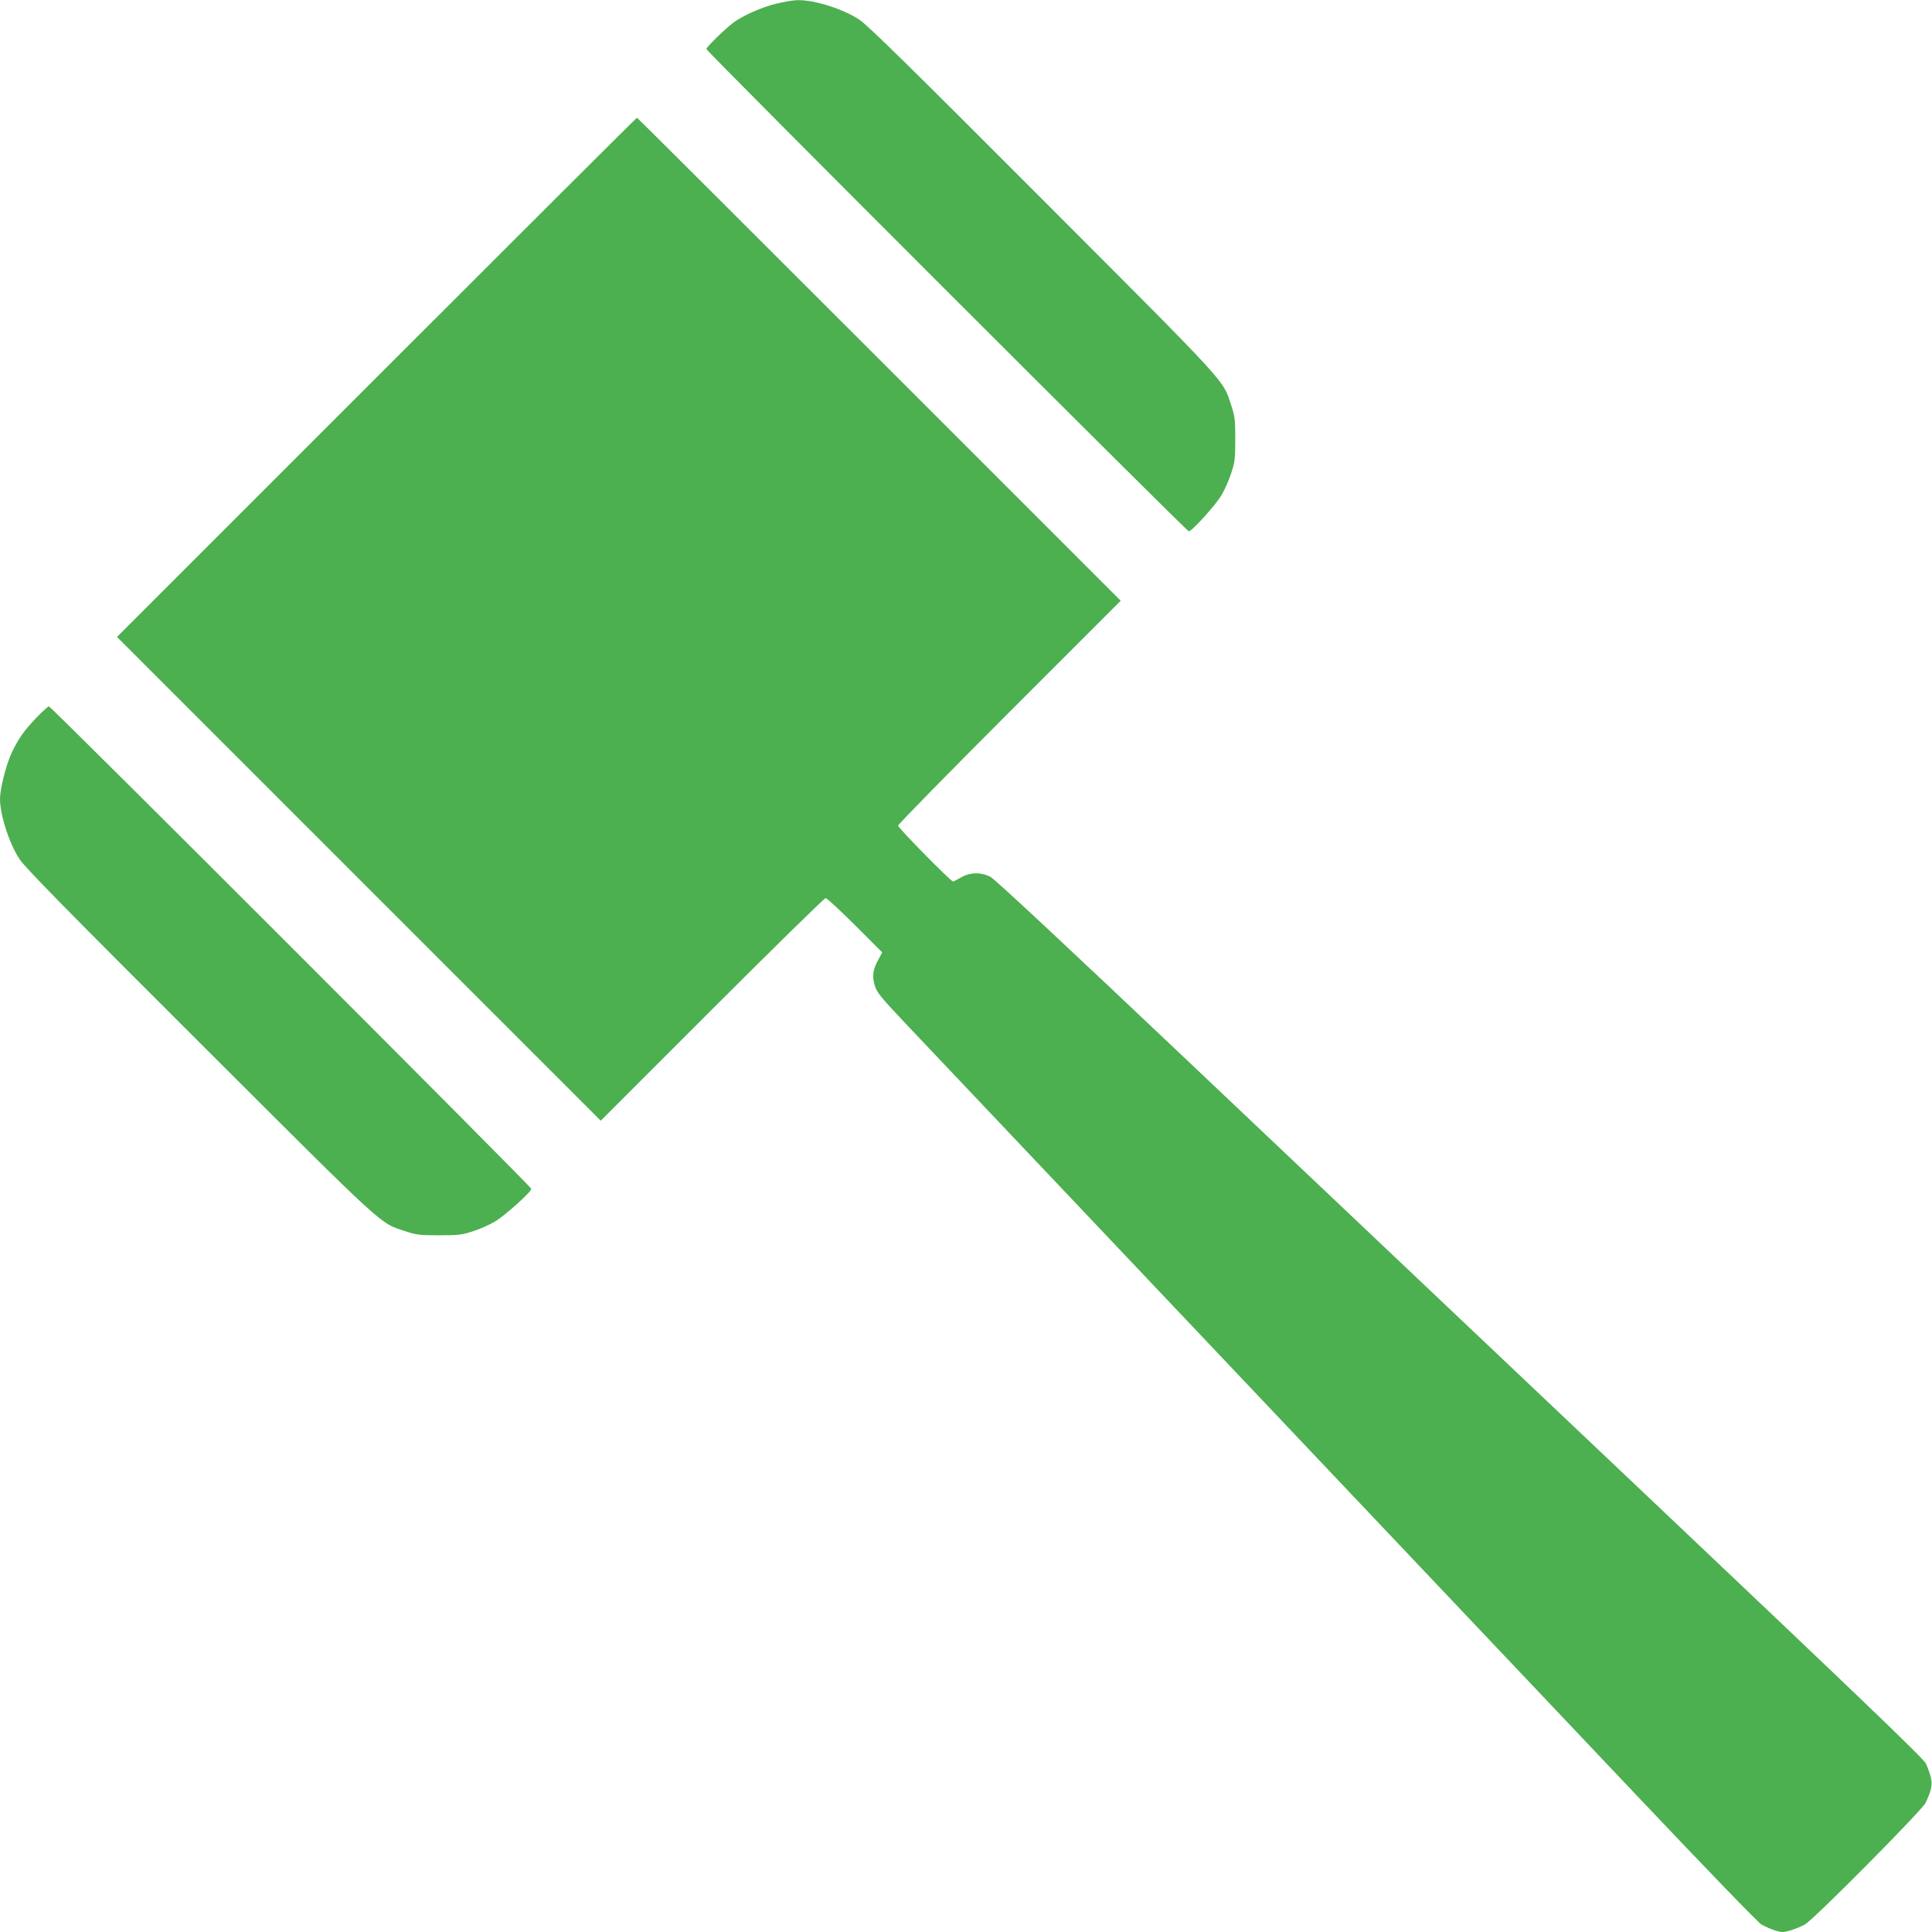 <?xml version="1.0" standalone="no"?>
<!DOCTYPE svg PUBLIC "-//W3C//DTD SVG 20010904//EN"
 "http://www.w3.org/TR/2001/REC-SVG-20010904/DTD/svg10.dtd">
<svg version="1.0" xmlns="http://www.w3.org/2000/svg"
 width="1280pt" height="1280pt" viewBox="0 0 1280 1280"
 preserveAspectRatio="xMidYMid meet">
<g transform="translate(0,1280) scale(0.1,-0.1)"
fill="#4caf50" stroke="none">
<path d="M5144 12776 c-101 -25 -225 -80 -288 -128 -57 -44 -176 -160 -176
-173 0 -14 3182 -3195 3196 -3195 21 0 179 175 217 240 21 36 50 101 64 145
24 72 27 95 27 225 0 129 -3 153 -26 222 -59 177 4 109 -1247 1362 -868 870
-1163 1160 -1218 1196 -107 71 -298 131 -408 129 -27 0 -91 -11 -141 -23z"/>
<path d="M2495 10300 l-1720 -1720 1602 -1602 1603 -1603 738 738 c405 405
744 737 752 737 8 0 96 -81 195 -180 l180 -180 -26 -48 c-36 -65 -42 -108 -24
-170 14 -47 37 -75 197 -245 170 -179 3141 -3317 4875 -5147 428 -452 786
-823 805 -832 59 -30 110 -48 137 -48 30 0 97 22 149 50 53 27 775 755 799
805 40 83 48 123 34 173 -6 26 -21 66 -32 89 -15 32 -451 450 -1797 1725 -977
925 -2357 2232 -3065 2903 -821 778 -1304 1229 -1334 1245 -63 33 -135 32
-197 -4 -24 -14 -48 -26 -52 -26 -15 0 -364 355 -364 370 0 8 332 347 737 752
l738 738 -1600 1600 c-880 880 -1602 1600 -1605 1600 -3 0 -779 -774 -1725
-1720z"/>
<path d="M244 8048 c-85 -88 -125 -146 -169 -241 -36 -79 -75 -235 -75 -300 0
-106 62 -298 130 -400 36 -55 326 -350 1196 -1218 1253 -1251 1185 -1188 1362
-1247 69 -23 93 -26 222 -26 130 0 153 3 225 27 44 14 109 43 144 64 66 39
241 196 241 217 0 14 -3181 3196 -3196 3196 -6 0 -42 -33 -80 -72z"/>
</g>
</svg>
